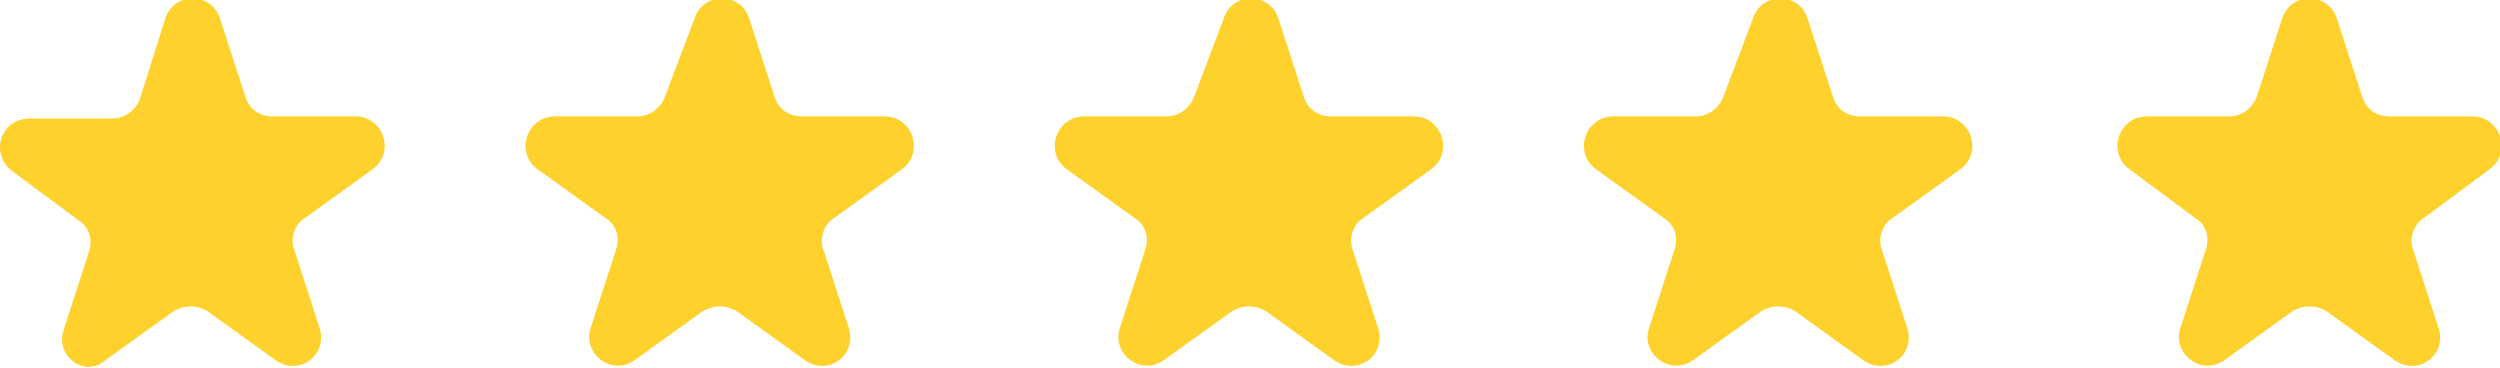 <?xml version="1.0" encoding="utf-8"?>
<!-- Generator: Adobe Illustrator 26.4.1, SVG Export Plug-In . SVG Version: 6.00 Build 0)  -->
<svg version="1.1" id="Layer_1" xmlns="http://www.w3.org/2000/svg" xmlns:xlink="http://www.w3.org/1999/xlink" x="0px" y="0px"
	 viewBox="0 0 118.1 17.4" style="enable-background:new 0 0 118.1 17.4;" xml:space="preserve">
<style type="text/css">
	.st0{fill:#FFD12D;}
</style>
<g>
	<path class="st0" d="M7.8,0.9c0.4-1.3,2.2-1.3,2.6,0l1.2,3.7c0.2,0.6,0.7,0.9,1.3,0.9h3.9c1.3,0,1.9,1.7,0.8,2.5l-3.2,2.3
		c-0.5,0.3-0.7,1-0.5,1.5l1.2,3.7c0.4,1.3-1,2.3-2.1,1.5l-3.2-2.3c-0.5-0.3-1.1-0.3-1.6,0l-3.2,2.3C4,17.9,2.6,16.8,3,15.6l1.2-3.7
		c0.2-0.6,0-1.2-0.5-1.5L0.6,8.1C-0.5,7.3,0,5.6,1.4,5.6h3.9c0.6,0,1.1-0.4,1.3-0.9L7.8,0.9z"/>
	<path class="st0" d="M32.8,0.9c0.4-1.3,2.2-1.3,2.6,0l1.2,3.7c0.2,0.6,0.7,0.9,1.3,0.9h3.9c1.3,0,1.9,1.7,0.8,2.5l-3.2,2.3
		c-0.5,0.3-0.7,1-0.5,1.5l1.2,3.7c0.4,1.3-1,2.3-2.1,1.5l-3.2-2.3c-0.5-0.3-1.1-0.3-1.6,0l-3.2,2.3c-1.1,0.8-2.5-0.3-2.1-1.5
		l1.2-3.7c0.2-0.6,0-1.2-0.5-1.5l-3.2-2.3c-1.1-0.8-0.5-2.5,0.8-2.5h3.9c0.6,0,1.1-0.4,1.3-0.9L32.8,0.9z"/>
	<path class="st0" d="M57.8,0.9c0.4-1.3,2.2-1.3,2.6,0l1.2,3.7c0.2,0.6,0.7,0.9,1.3,0.9h3.9c1.3,0,1.9,1.7,0.8,2.5l-3.2,2.3
		c-0.5,0.3-0.7,1-0.5,1.5l1.2,3.7c0.4,1.3-1,2.3-2.1,1.5l-3.2-2.3c-0.5-0.3-1.1-0.3-1.6,0l-3.2,2.3c-1.1,0.8-2.5-0.3-2.1-1.5
		l1.2-3.7c0.2-0.6,0-1.2-0.5-1.5l-3.2-2.3c-1.1-0.8-0.5-2.5,0.8-2.5h3.9c0.6,0,1.1-0.4,1.3-0.9L57.8,0.9z"/>
	<path class="st0" d="M82.8,0.9c0.4-1.3,2.2-1.3,2.6,0l1.2,3.7c0.2,0.6,0.7,0.9,1.3,0.9h3.9c1.3,0,1.9,1.7,0.8,2.5l-3.2,2.3
		c-0.5,0.3-0.7,1-0.5,1.5l1.2,3.7c0.4,1.3-1,2.3-2.1,1.5l-3.2-2.3c-0.5-0.3-1.1-0.3-1.6,0l-3.2,2.3c-1.1,0.8-2.5-0.3-2.1-1.5
		l1.2-3.7c0.2-0.6,0-1.2-0.5-1.5l-3.2-2.3c-1.1-0.8-0.5-2.5,0.8-2.5h3.9c0.6,0,1.1-0.4,1.3-0.9L82.8,0.9z"/>
	<path class="st0" d="M107.8,0.9c0.4-1.3,2.2-1.3,2.6,0l1.2,3.7c0.2,0.6,0.7,0.9,1.3,0.9h3.9c1.3,0,1.9,1.7,0.8,2.5l-3.1,2.3
		c-0.5,0.3-0.7,1-0.5,1.5l1.2,3.7c0.4,1.3-1,2.3-2.1,1.5l-3.2-2.3c-0.5-0.3-1.1-0.3-1.6,0l-3.2,2.3c-1.1,0.8-2.5-0.3-2.1-1.5
		l1.2-3.7c0.2-0.6,0-1.2-0.5-1.5l-3.1-2.3c-1.1-0.8-0.5-2.5,0.8-2.5h3.9c0.6,0,1.1-0.4,1.3-0.9L107.8,0.9z"/>
</g>
</svg>
